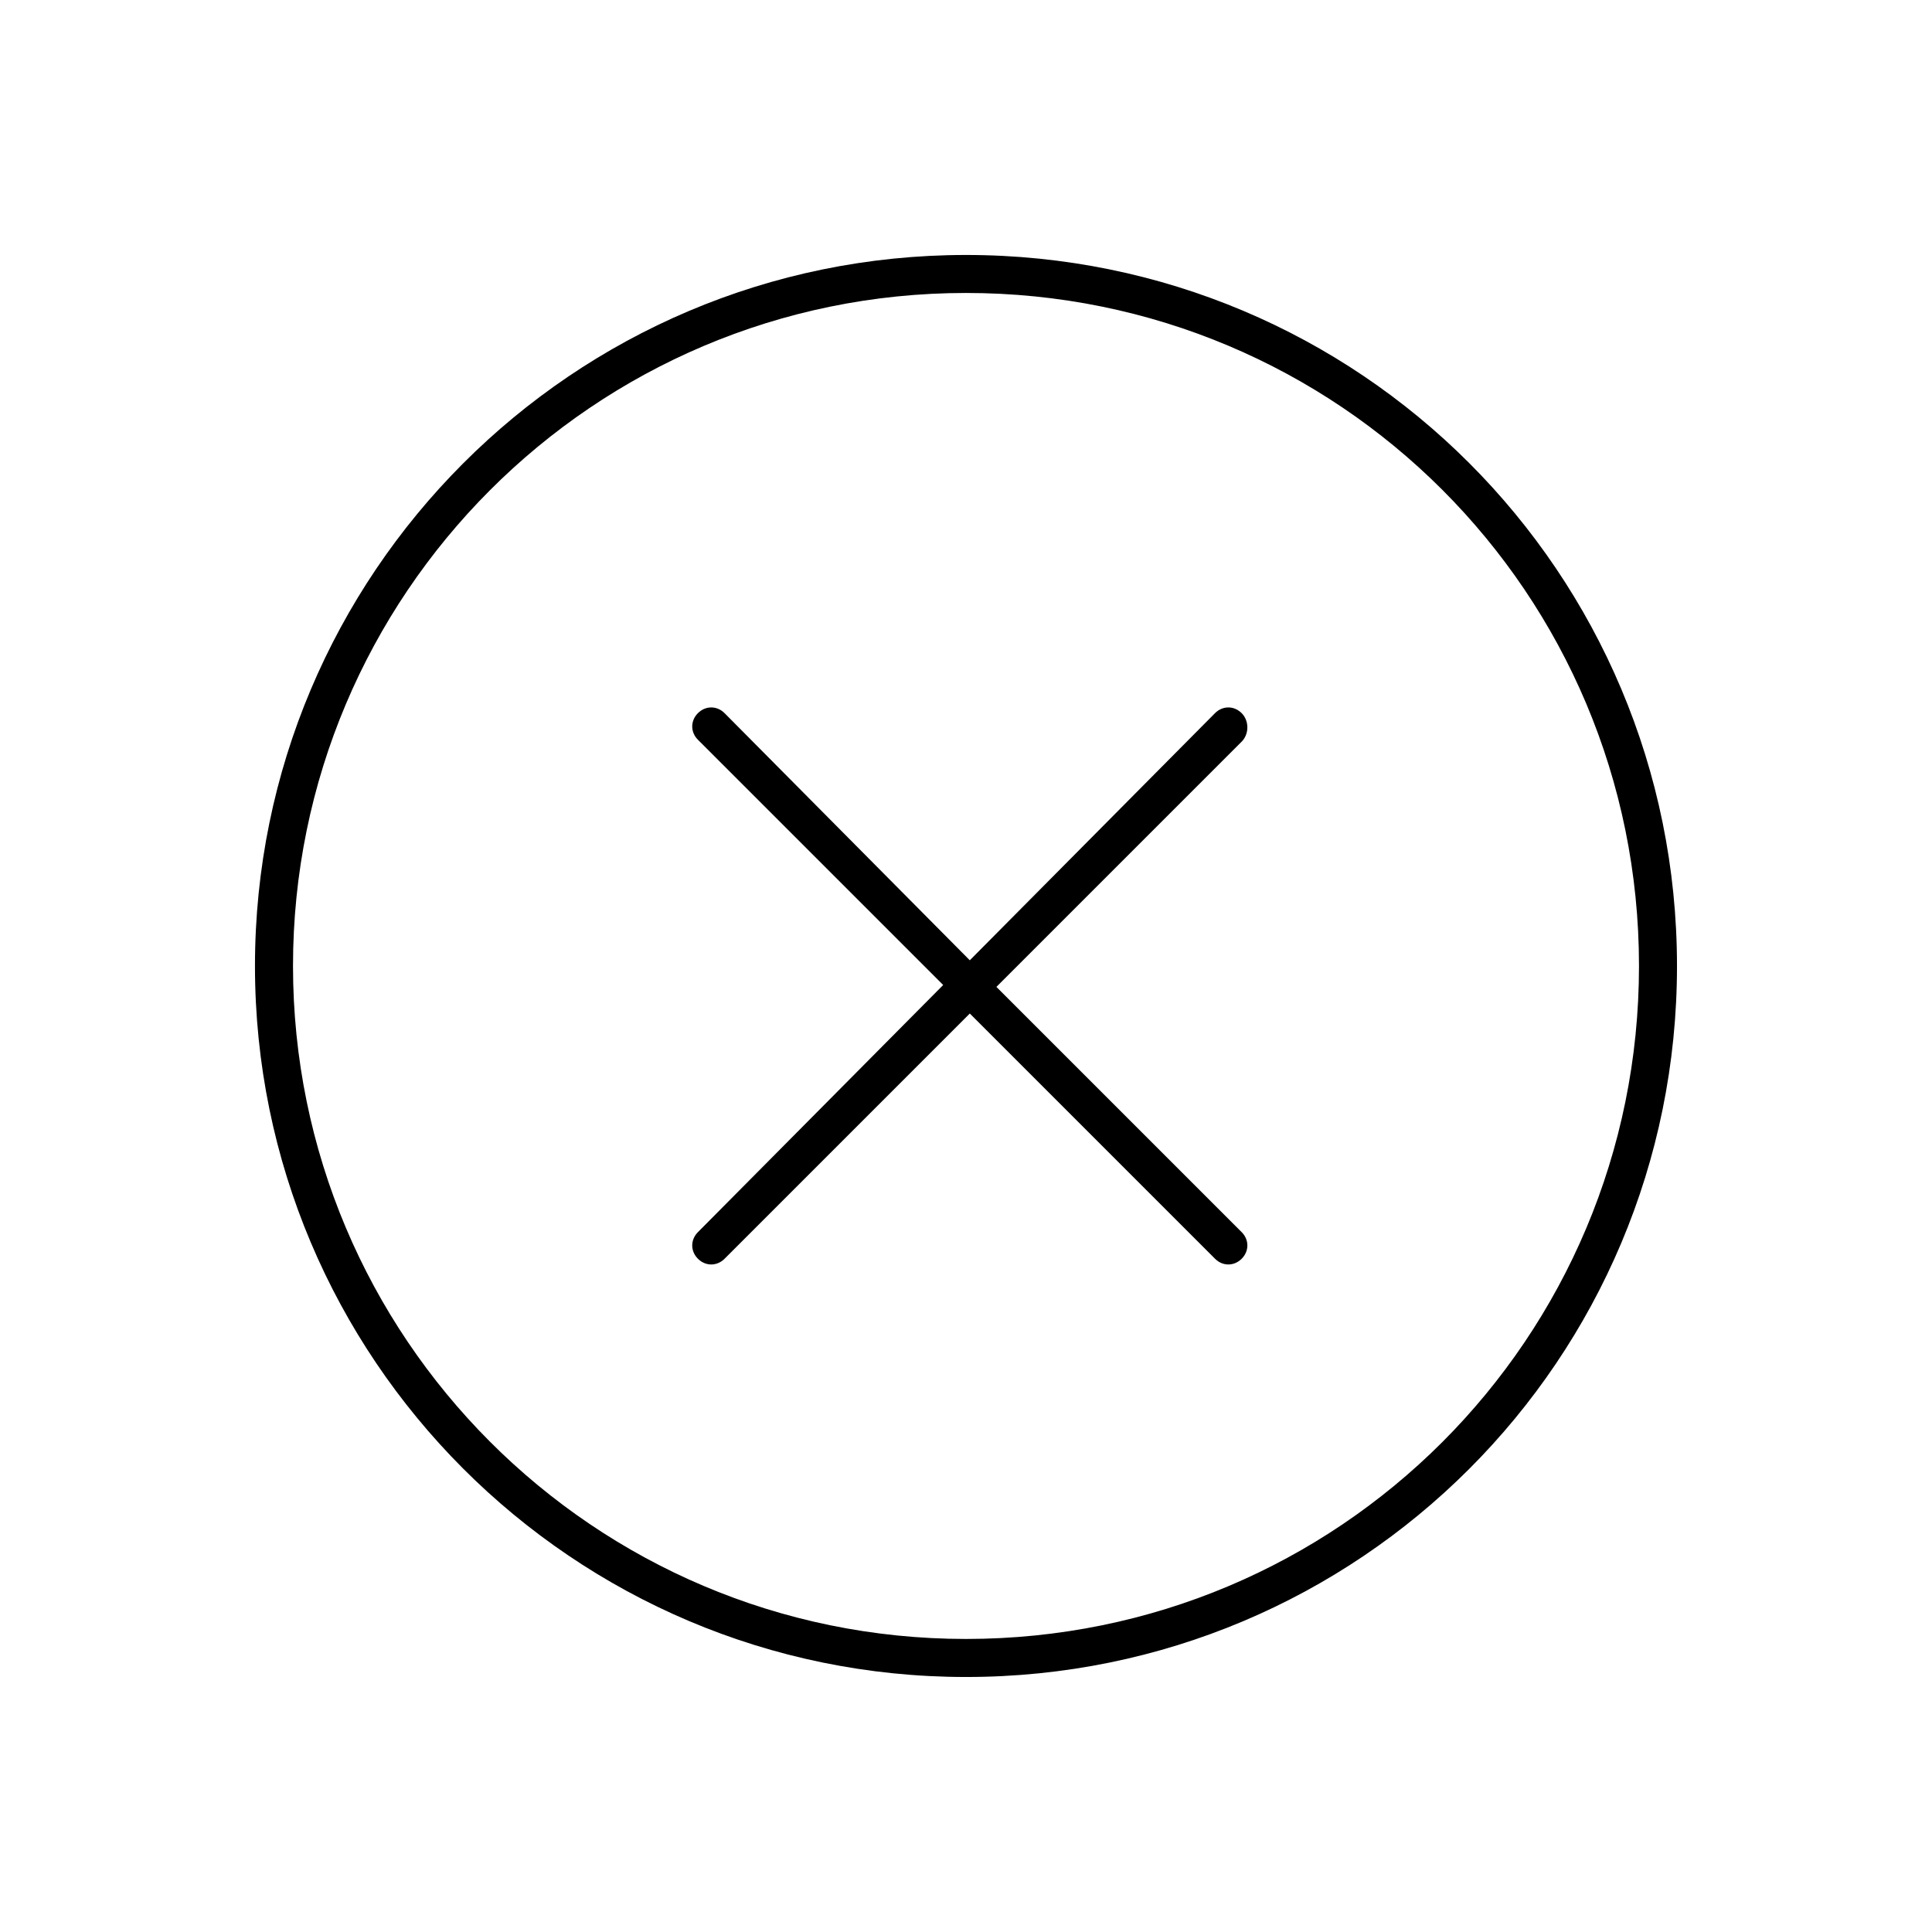 <?xml version="1.0" encoding="UTF-8"?>
<!-- Uploaded to: SVG Repo, www.svgrepo.com, Generator: SVG Repo Mixer Tools -->
<svg fill="#000000" width="800px" height="800px" version="1.1" viewBox="144 144 512 512" xmlns="http://www.w3.org/2000/svg">
 <g>
  <path d="m400 211.57c-104.29 0-188.43 84.641-188.43 188.43s84.137 188.42 188.43 188.42c104.29 0 188.42-84.137 188.42-188.42 0-104.29-84.137-188.43-188.42-188.43zm0 366.77c-98.746 0-178.35-80.105-178.35-178.35-0.004-98.246 79.598-178.35 178.35-178.35 98.746 0 178.35 79.602 178.35 178.35 0 98.746-79.602 178.35-178.35 178.35z"/>
  <path d="m473.05 332.99c-2.016-2.016-5.039-2.016-7.055 0l-64.988 65.496-64.992-65.496c-2.016-2.016-5.039-2.016-7.055 0-2.016 2.016-2.016 5.039 0 7.055l64.992 64.992-64.992 65.492c-2.016 2.016-2.016 5.039 0 7.055 2.016 2.016 5.039 2.016 7.055 0l64.992-64.992 64.992 64.992c2.016 2.016 5.039 2.016 7.055 0 2.016-2.016 2.016-5.039 0-7.055l-64.996-64.992 64.992-64.992c2.016-2.012 2.016-5.539 0-7.555z"/>
 </g>
</svg>